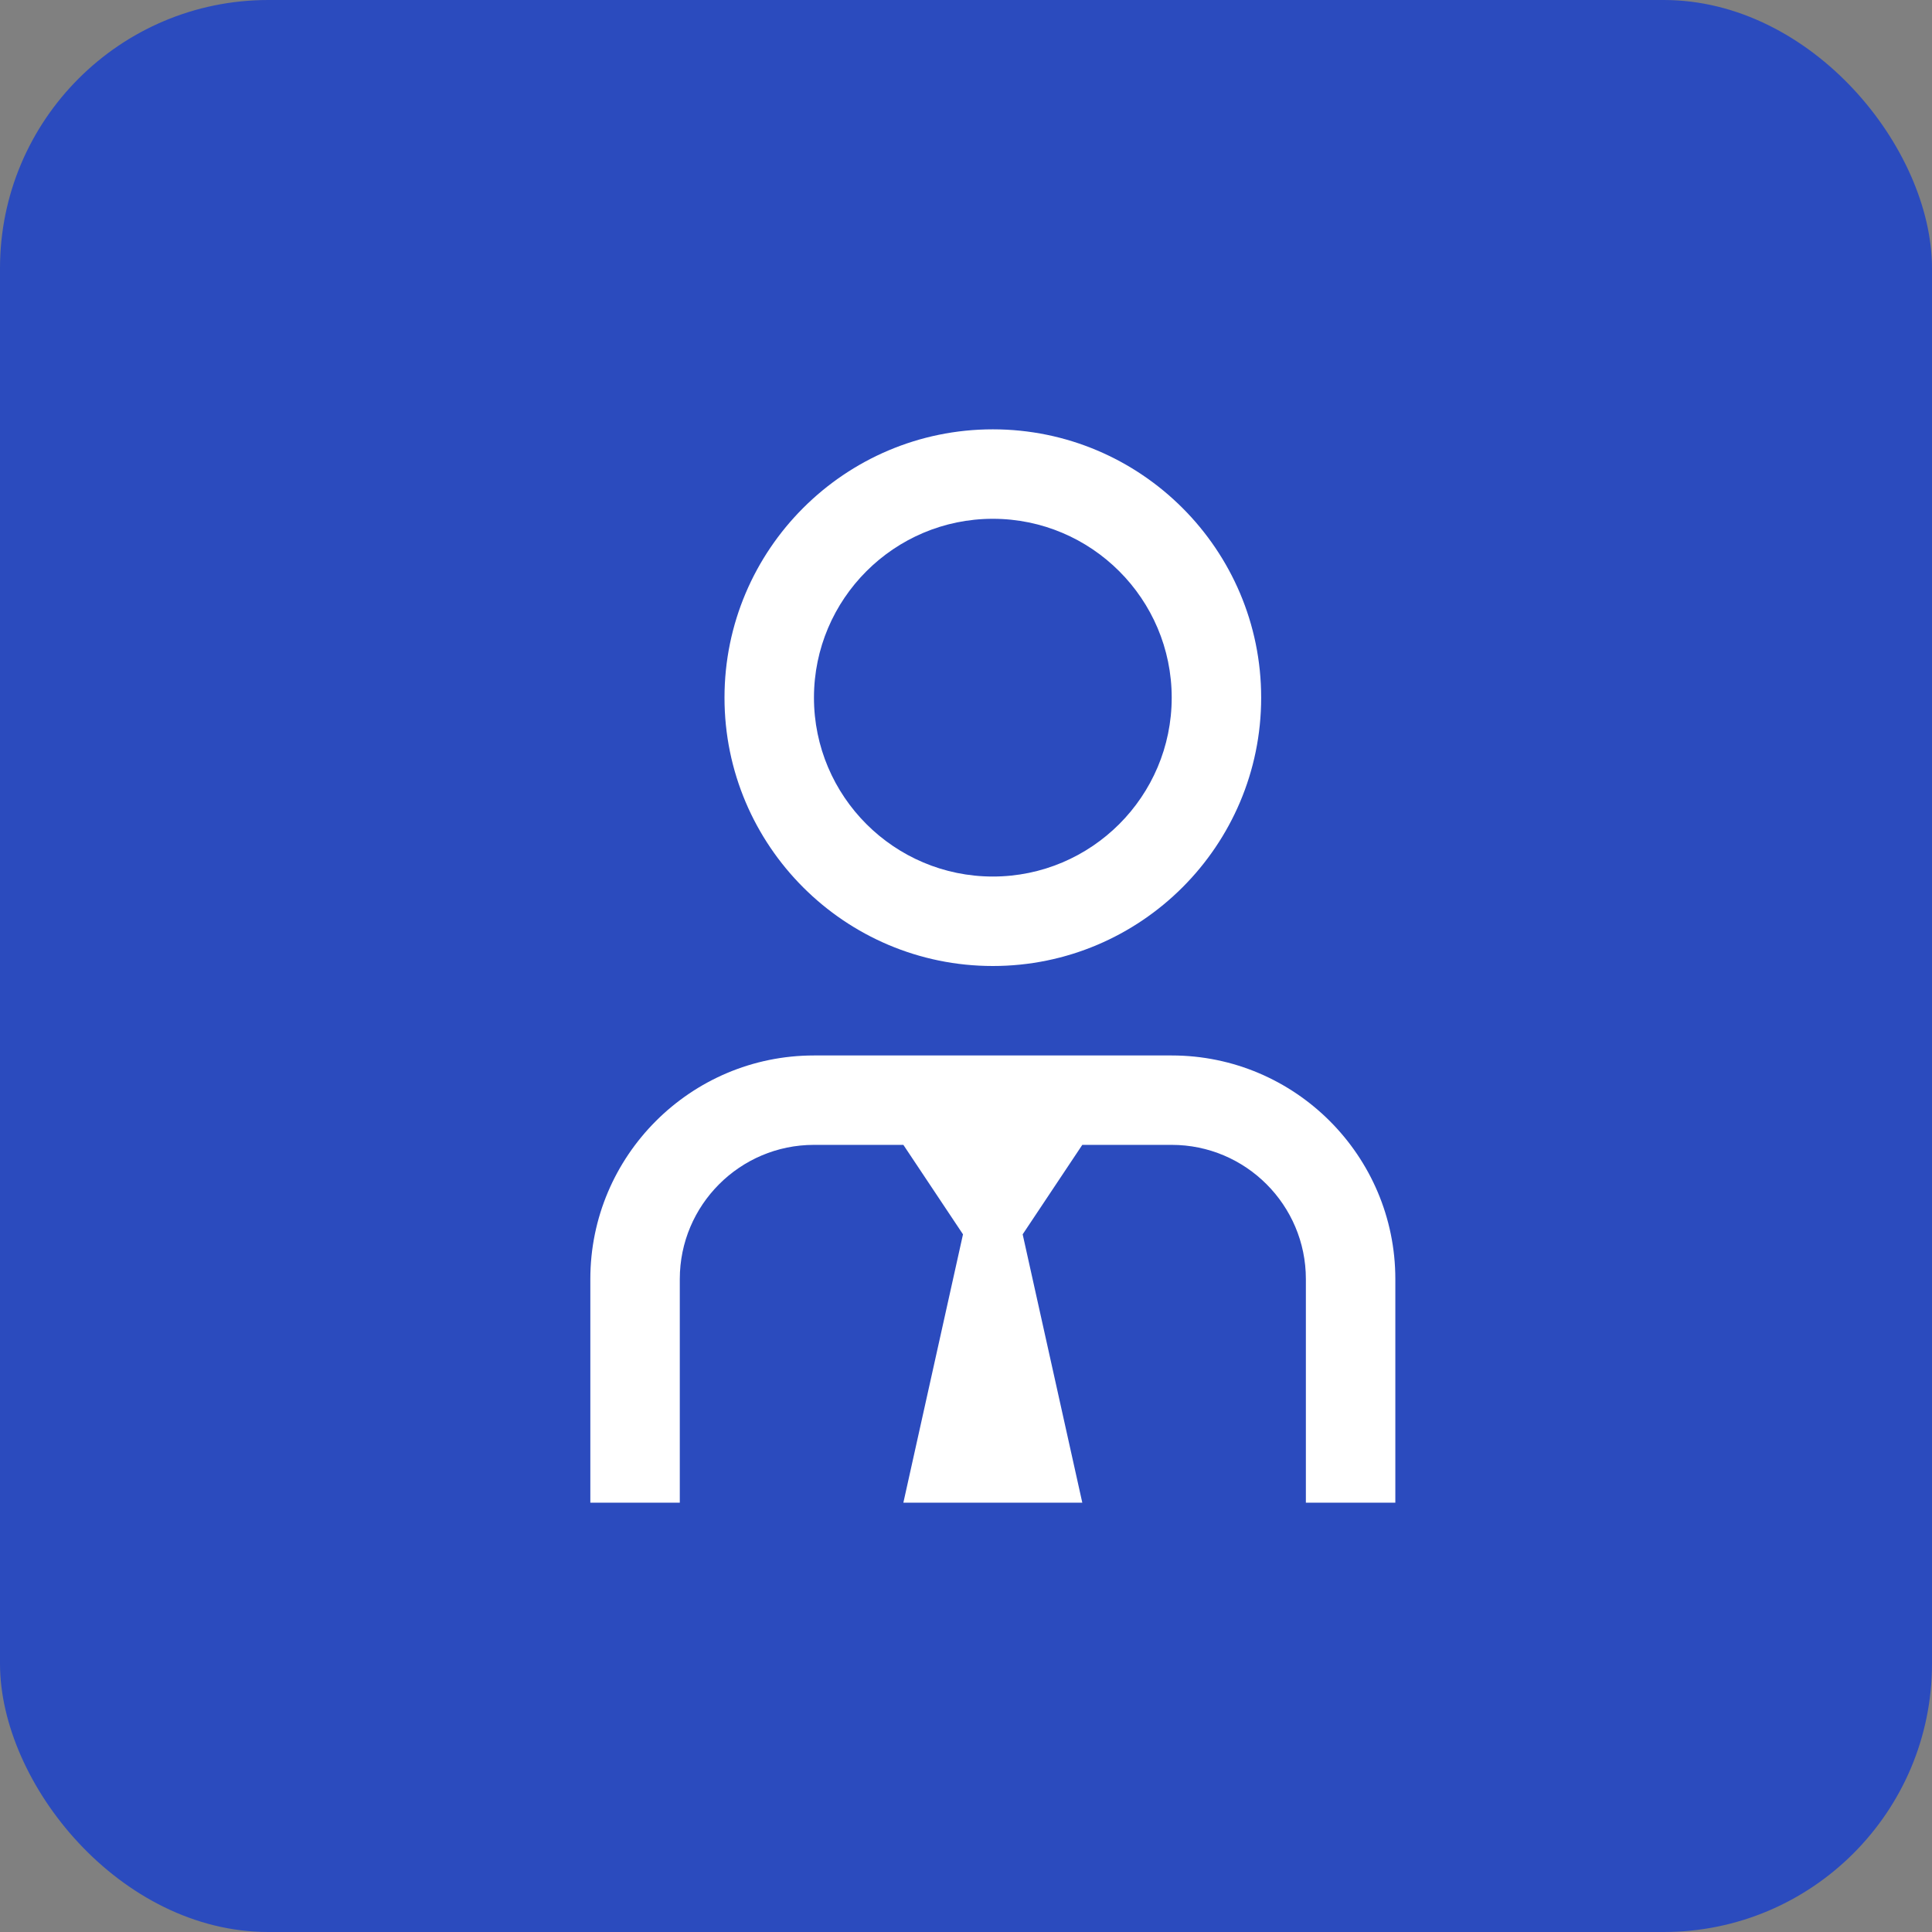<?xml version="1.0" encoding="UTF-8"?> <svg xmlns="http://www.w3.org/2000/svg" width="36" height="36" viewBox="0 0 36 36" fill="none"><rect x="0" y="0" width="36" height="36" fill="#808080" stroke="none"/><rect width="36" height="36" rx="5" fill="#2B4BBE"></rect><path d="M18.5 18C21.258 18 23.5 15.758 23.5 13C23.5 10.242 21.258 8 18.5 8C15.742 8 13.5 10.242 13.5 13C13.5 15.758 15.742 18 18.5 18ZM18.5 9.667C20.338 9.667 21.833 11.162 21.833 13C21.833 14.838 20.338 16.333 18.5 16.333C16.662 16.333 15.167 14.838 15.167 13C15.167 11.162 16.662 9.667 18.5 9.667ZM26 23.833V28H24.333V23.833C24.333 22.455 23.212 21.333 21.833 21.333H20.167L19.056 23L20.167 28H16.833L17.944 23L16.833 21.333H15.167C13.788 21.333 12.667 22.455 12.667 23.833V28H11V23.833C11 21.536 12.869 19.667 15.167 19.667H21.833C24.131 19.667 26 21.536 26 23.833Z" fill="white"></path></svg> 